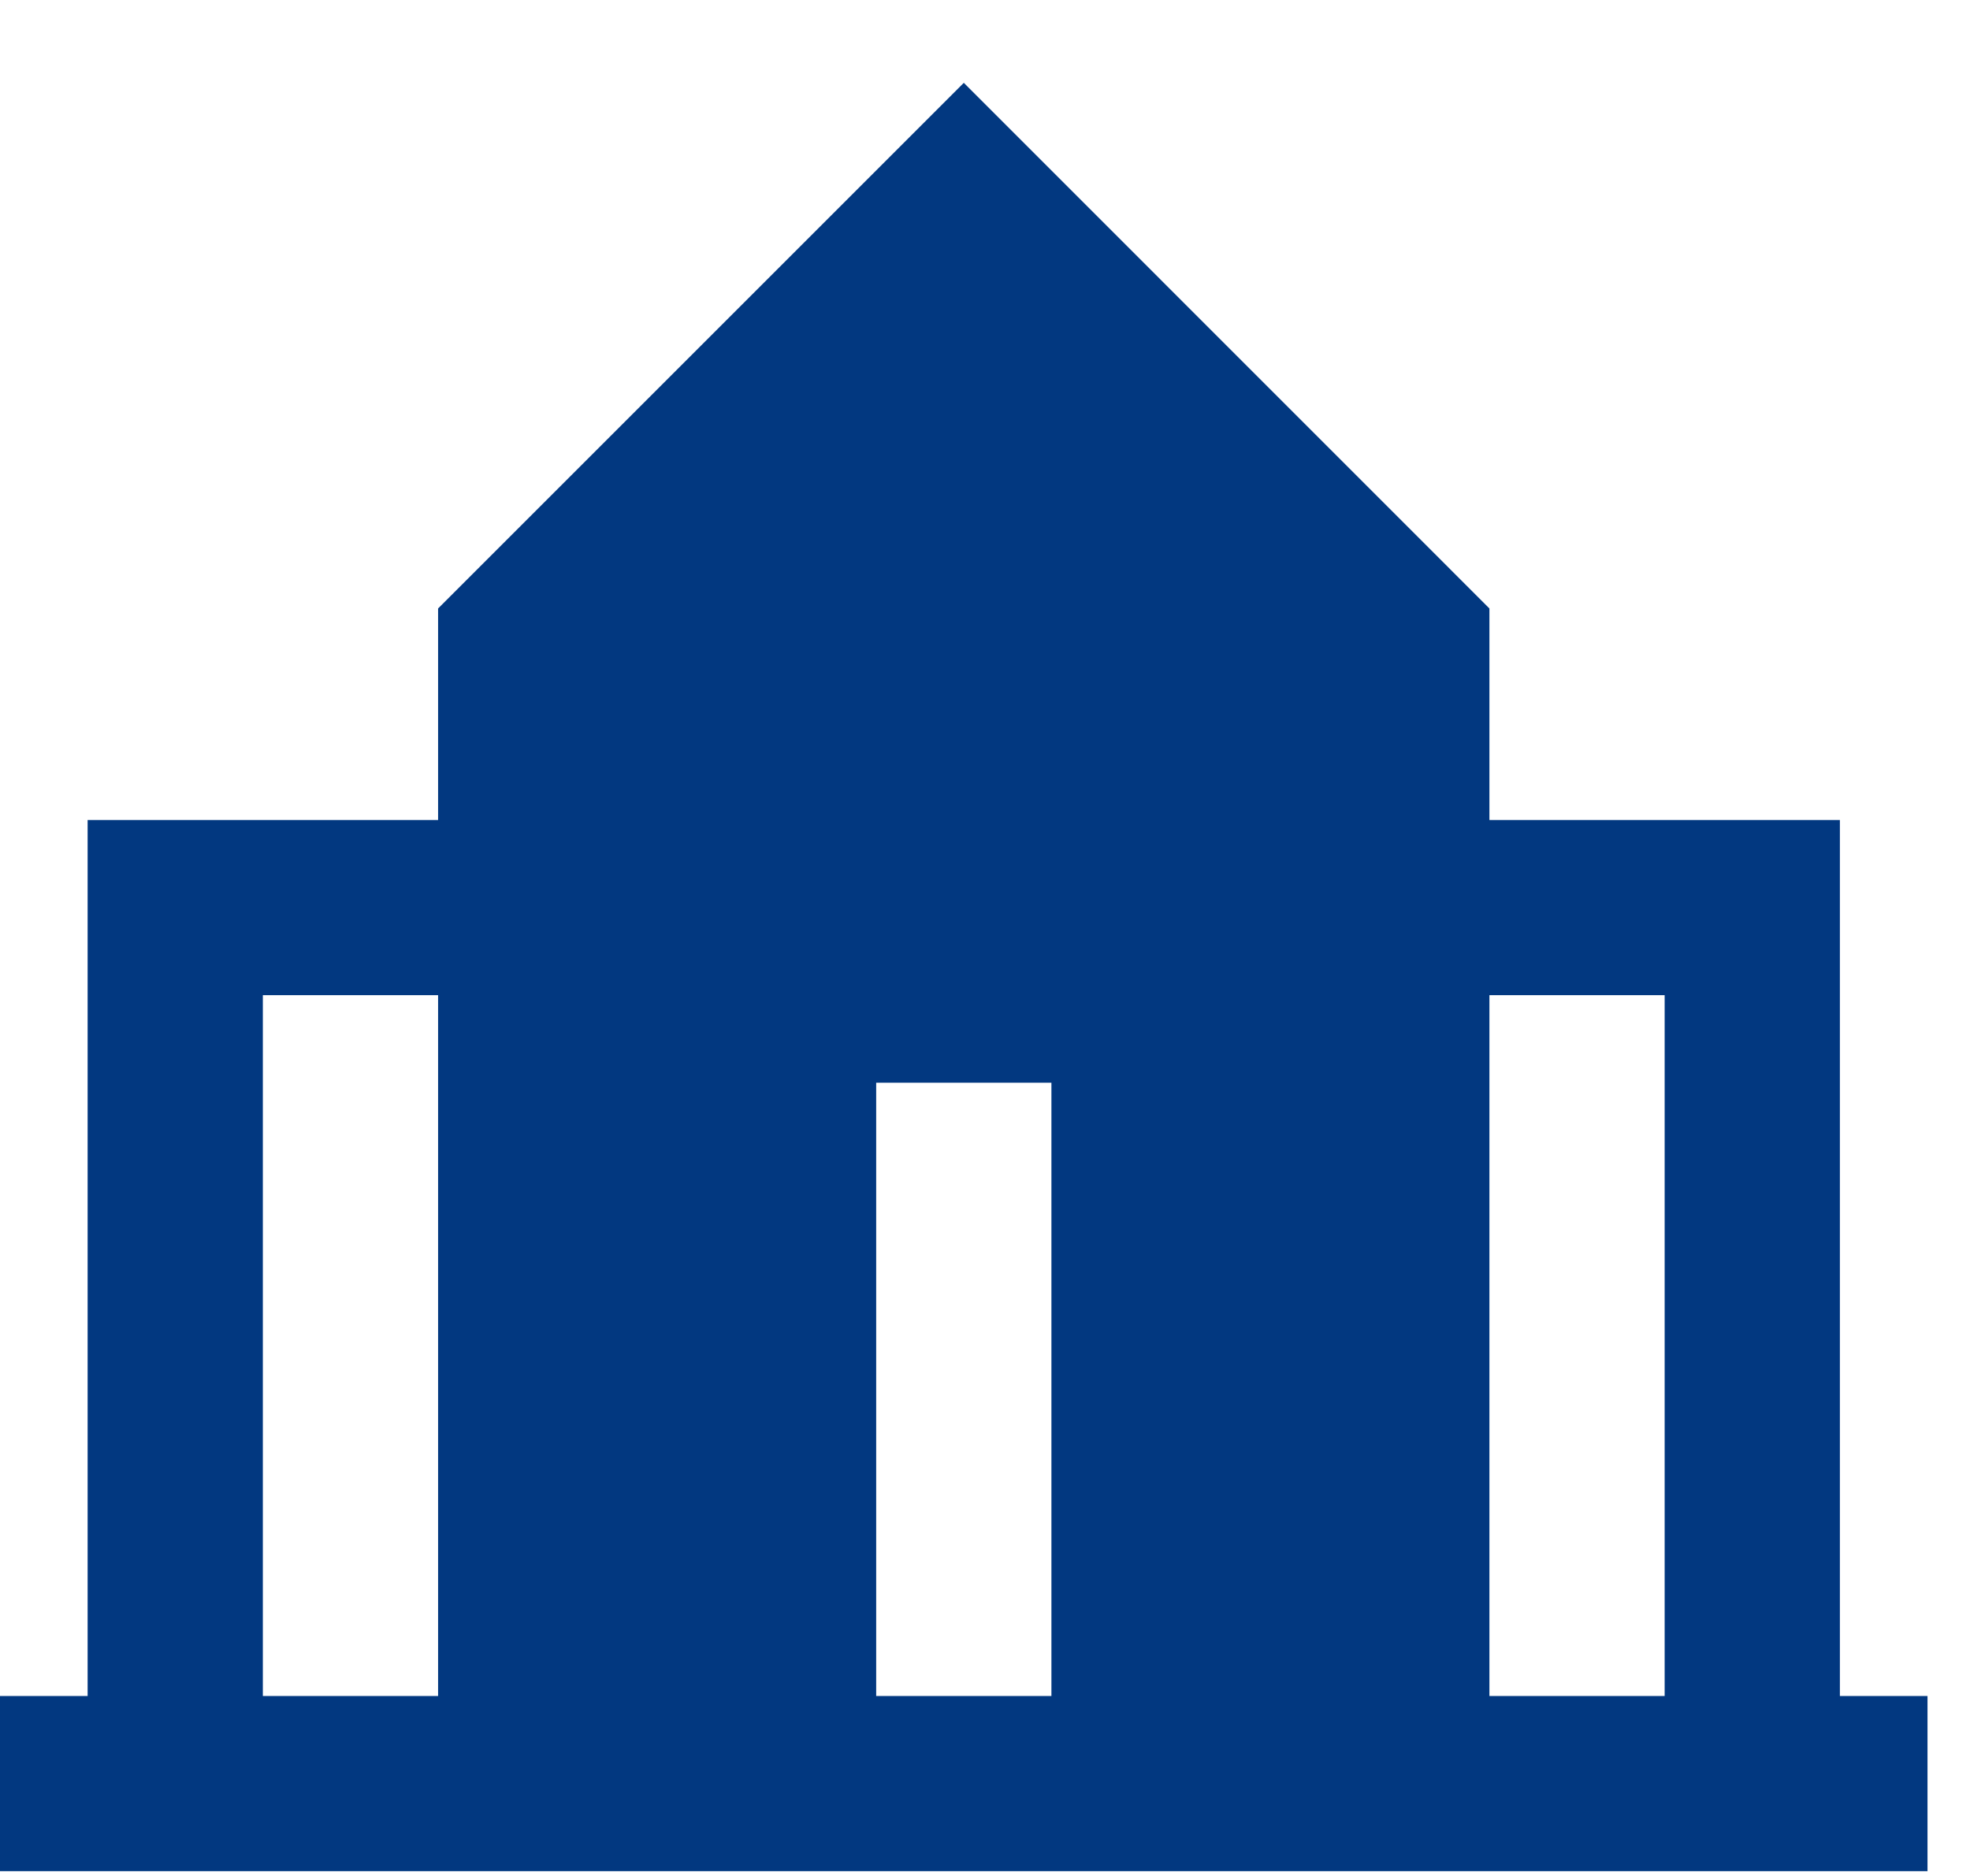 <svg xmlns="http://www.w3.org/2000/svg" width="21" height="20" viewBox="0 0 21 20" fill="none"><path d="M20.547 18.081H19.613V8.742H15.877V6.487L10.274 0.883L4.67 6.487V8.742H0.934V18.081H0V19.949H20.547V18.081ZM4.67 18.081H2.802V10.61H4.67V18.081ZM15.877 10.61H17.745V18.081H15.877V10.61ZM9.34 11.543H11.208V18.081H9.34V11.543Z" fill="#023880"></path></svg>